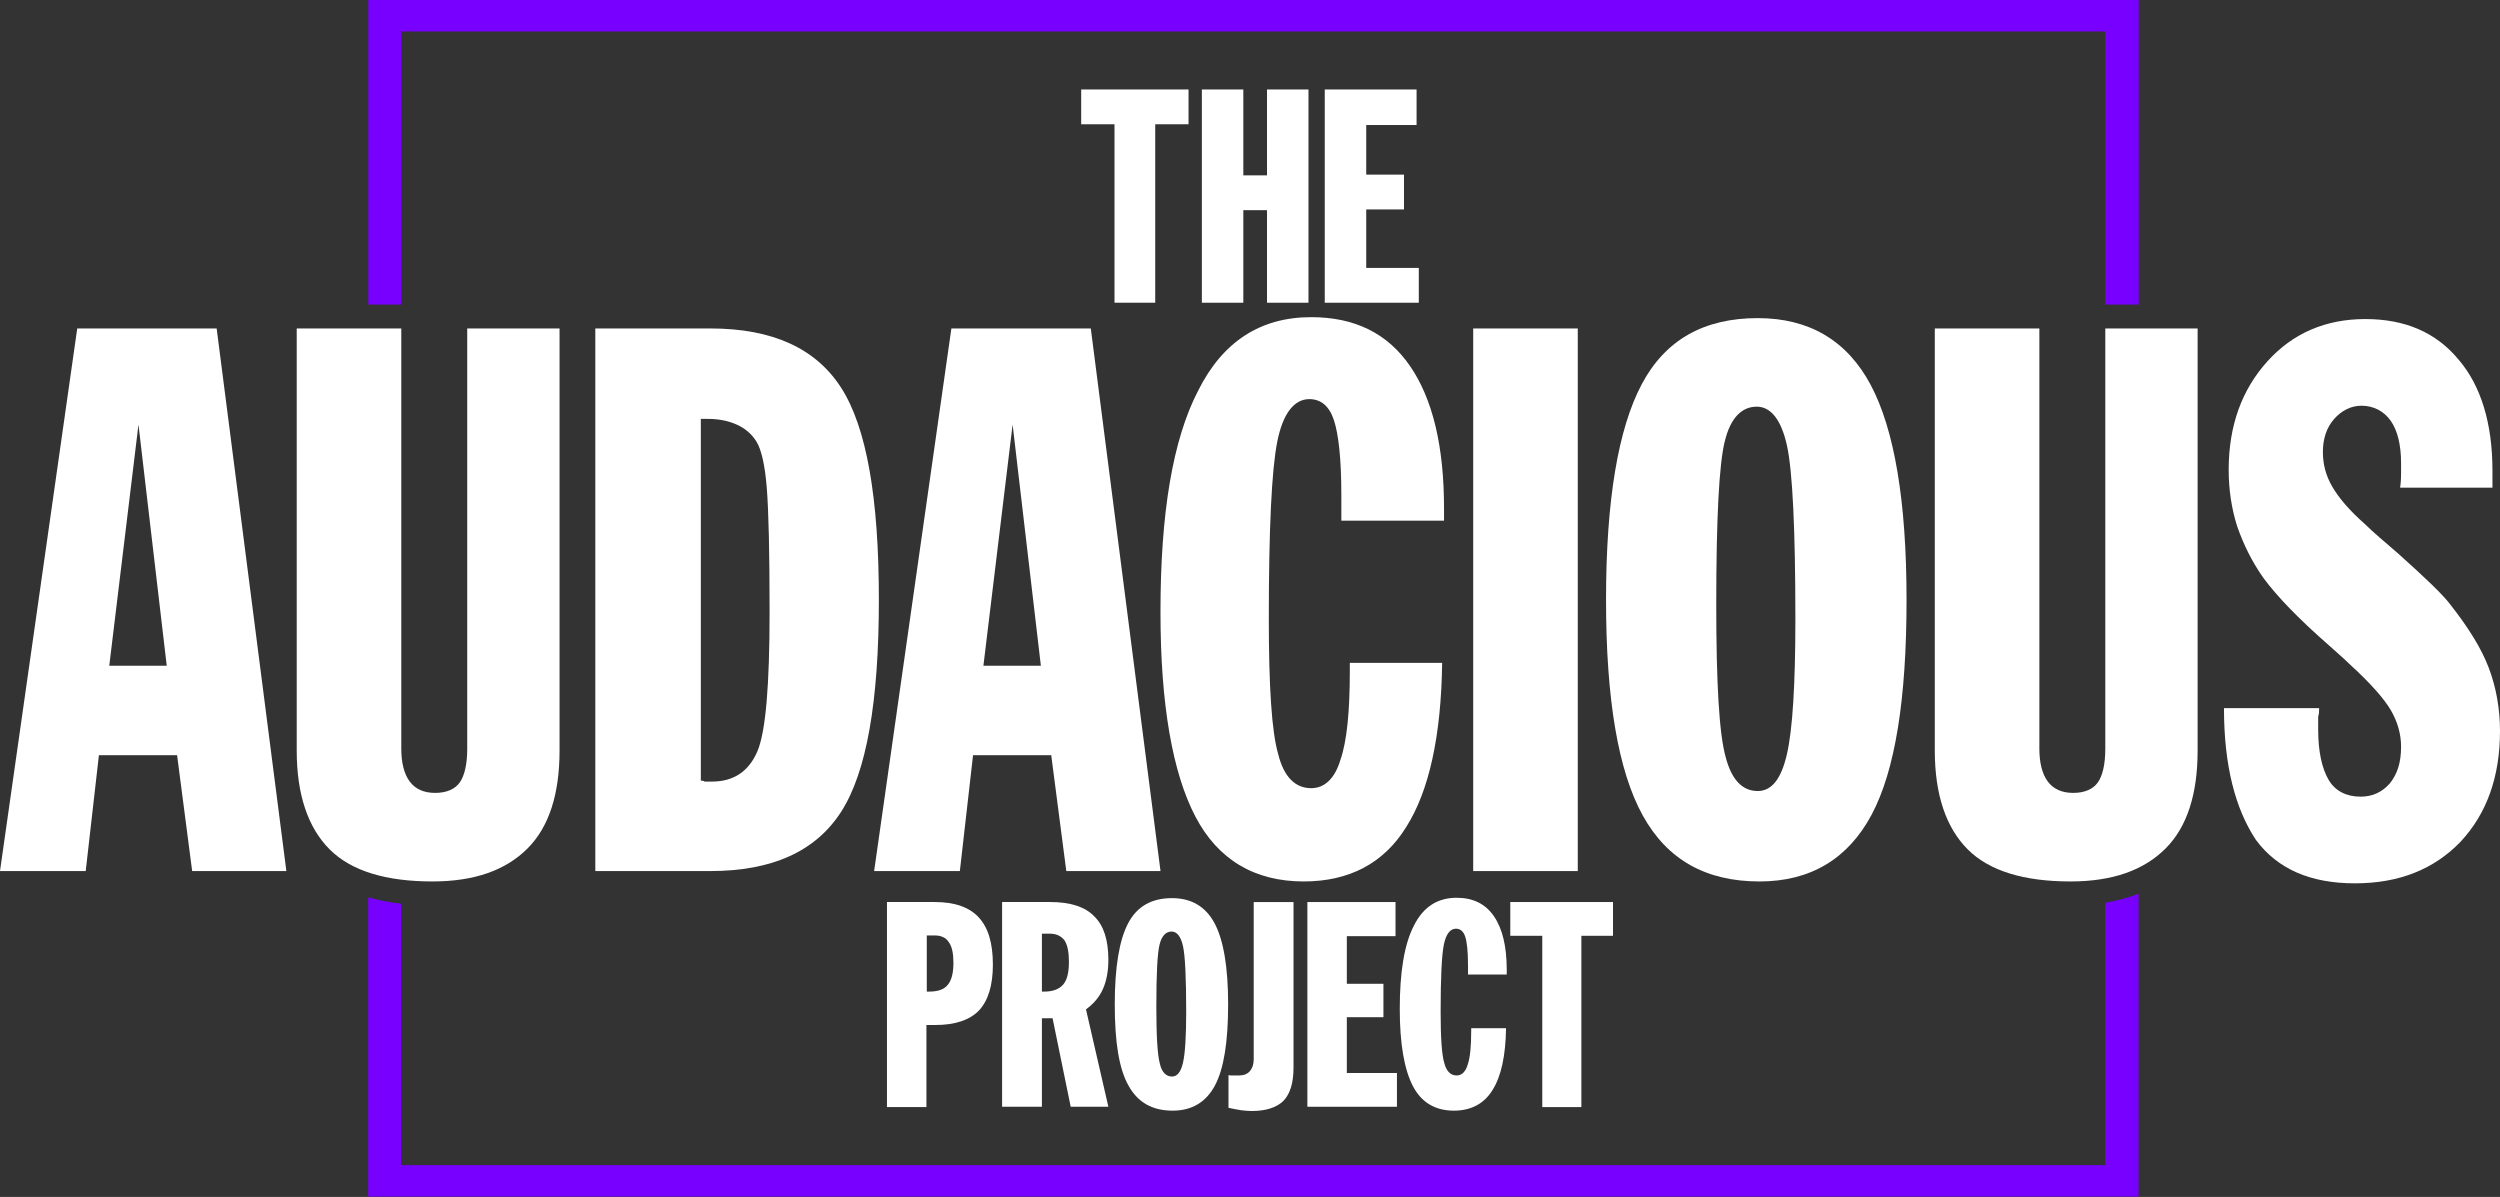<?xml version="1.0" encoding="UTF-8" standalone="no"?>
<!DOCTYPE svg PUBLIC "-//W3C//DTD SVG 1.1//EN" "http://www.w3.org/Graphics/SVG/1.1/DTD/svg11.dtd">
<svg width="100%" height="100%" viewBox="0 0 6521 3122" version="1.1" xmlns="http://www.w3.org/2000/svg" xmlns:xlink="http://www.w3.org/1999/xlink" xml:space="preserve" xmlns:serif="http://www.serif.com/" style="fill-rule:evenodd;clip-rule:evenodd;stroke-linejoin:round;stroke-miterlimit:2;">
    <rect x="0" y="0" width="6521" height="3122" fill="#333333" stroke="none"/>
    <g transform="matrix(4.167,0,0,4.167,285.013,1392.45)">
        <path d="M0,82.555L35.97,82.555L18.28,-68.404L0,82.555ZM-68.403,211.106L-20.049,-128.551L67.224,-128.551L110.86,211.106L51.892,211.106L42.457,138.575L-6.487,138.575L-14.742,211.106L-68.403,211.106Z" style="fill:white;fill-rule:nonzero;"/>
    </g>
    <g transform="matrix(4.167,0,0,4.167,773.958,1198.35)">
        <path d="M0,182.212L0,-81.966L65.455,-81.966L65.455,181.033C65.455,189.878 67.224,196.954 70.762,201.671C74.3,206.389 79.607,208.748 86.683,208.748C93.76,208.748 99.067,206.389 102.015,202.261C104.964,198.133 106.733,191.057 106.733,181.033L106.733,-81.966L164.522,-81.966L164.522,182.212C164.522,209.337 158.035,229.976 144.472,243.539C130.91,257.102 111.45,264.178 84.915,264.178C56.02,264.178 34.202,257.691 20.639,244.129C7.076,230.566 0,209.927 0,182.212" style="fill:white;fill-rule:nonzero;"/>
    </g>
    <g transform="matrix(4.167,0,0,4.167,1828.02,2038.65)">
        <path d="M0,-227.618L0,-0.59C0.59,-0.59 1.769,-0.59 2.359,0L7.076,0C20.639,0 30.074,-6.487 35.381,-18.87C40.688,-31.253 43.047,-60.738 43.047,-106.143C43.047,-143.293 42.457,-169.239 41.278,-183.981C40.099,-198.723 37.74,-208.159 34.791,-212.876C31.843,-217.593 27.715,-221.131 22.408,-223.49C17.101,-225.849 11.204,-227.028 4.128,-227.028L0,-227.028L0,-227.618ZM-66.044,56.02L-66.044,-283.638L5.897,-283.638C44.816,-283.638 71.941,-271.254 87.863,-246.488C103.784,-221.721 111.45,-177.495 111.45,-113.809C111.45,-50.123 103.784,-5.897 87.863,18.87C71.941,43.636 44.816,56.02 5.897,56.02L-66.044,56.02Z" style="fill:white;fill-rule:nonzero;"/>
    </g>
    <g transform="matrix(4.167,0,0,4.167,2565.12,1392.45)">
        <path d="M0,82.555L35.971,82.555L18.28,-68.404L0,82.555ZM-68.403,211.106L-20.049,-128.551L67.224,-128.551L110.861,211.106L51.892,211.106L42.457,138.575L-6.487,138.575L-14.742,211.106L-68.403,211.106Z" style="fill:white;fill-rule:nonzero;"/>
    </g>
    <g transform="matrix(4.167,0,0,4.167,3761.69,1397.37)">
        <path d="M0,79.607C-0.59,125.602 -8.256,159.804 -22.408,182.212C-36.56,205.21 -58.379,216.414 -86.684,216.414C-117.347,216.414 -140.345,202.851 -154.497,175.725C-168.649,148.6 -176.315,106.143 -176.315,47.764C-176.315,-14.153 -168.649,-60.148 -152.728,-90.811C-137.396,-121.475 -113.809,-136.807 -81.966,-136.807C-54.841,-136.807 -34.202,-126.782 -20.049,-106.143C-5.897,-85.504 1.179,-56.02 1.179,-17.101L1.179,-9.435L-63.096,-9.435L-63.096,-25.357C-63.096,-48.354 -64.865,-63.686 -67.813,-72.531C-70.762,-81.376 -76.069,-85.504 -83.145,-85.504C-92.58,-85.504 -99.656,-76.659 -103.195,-58.968C-106.733,-41.278 -108.502,-4.128 -108.502,51.892C-108.502,94.349 -106.733,122.654 -102.605,136.806C-99.067,150.959 -91.99,158.035 -81.966,158.035C-73.71,158.035 -67.224,152.138 -63.686,140.345C-59.558,128.551 -57.789,109.681 -57.789,84.325L-57.789,79.607L0,79.607Z" style="fill:white;fill-rule:nonzero;"/>
    </g>
    <g transform="matrix(0,-4.167,-4.167,0,4686.75,1700.81)">
        <rect x="-137.101" y="137.101" width="339.657" height="65.455" style="fill:white;"/>
    </g>
    <g transform="matrix(4.167,0,0,4.167,4584.79,1065.67)">
        <path d="M0,239.411C8.845,239.411 14.742,231.745 18.28,216.413C21.818,201.082 23.587,172.777 23.587,132.089C23.587,75.479 21.818,38.919 18.28,22.997C14.742,7.076 8.256,-1.18 -0.59,-1.18C-10.025,-1.18 -17.101,5.896 -20.639,20.639C-24.177,34.791 -25.946,68.993 -25.946,122.654C-25.946,171.598 -24.177,203.44 -20.049,218.182C-16.511,231.745 -10.025,239.411 0,239.411M-94.939,119.705C-94.939,57.199 -87.273,12.383 -72.531,-15.332C-57.789,-43.047 -33.612,-56.61 0,-56.61C32.432,-56.61 56.02,-42.458 70.762,-14.743C85.504,12.973 93.17,57.789 93.17,119.705C93.17,181.622 86.094,226.438 71.351,254.153C56.609,281.868 33.022,296.021 1.179,296.021C-32.433,296.021 -56.61,282.458 -71.942,254.743C-87.273,227.028 -94.939,182.212 -94.939,119.705" style="fill:white;fill-rule:nonzero;"/>
    </g>
    <g transform="matrix(4.167,0,0,4.167,5046.71,1198.35)">
        <path d="M0,182.212L0,-81.966L65.455,-81.966L65.455,181.033C65.455,189.878 67.224,196.954 70.762,201.671C74.3,206.389 79.607,208.748 86.684,208.748C93.76,208.748 99.067,206.389 102.015,202.261C104.964,198.133 106.733,191.057 106.733,181.033L106.733,-81.966L164.522,-81.966L164.522,182.212C164.522,209.337 158.035,229.976 144.473,243.539C130.91,257.102 111.45,264.178 84.915,264.178C56.02,264.178 34.202,257.691 20.639,244.129C7.076,230.566 0,209.927 0,182.212" style="fill:white;fill-rule:nonzero;"/>
    </g>
    <g transform="matrix(4.167,0,0,4.167,5801.01,1289.26)">
        <path d="M0,133.858L59.558,133.858C59.558,135.627 59.558,137.396 58.968,139.165L58.968,147.421C58.968,160.983 61.327,171.598 65.455,178.674C69.583,185.75 76.659,189.288 85.504,189.288C93.17,189.288 99.067,186.34 103.784,181.033C108.502,175.136 110.861,168.06 110.861,158.035C110.861,149.779 108.502,142.114 104.374,135.037C100.246,127.961 91.401,117.937 78.428,106.143C75.48,103.194 71.352,99.656 65.455,94.349C46.585,77.838 33.022,63.686 24.767,52.482C17.69,42.457 12.383,31.843 8.256,20.049C4.718,8.845 2.949,-2.948 2.949,-15.332C2.949,-43.047 11.204,-65.455 27.126,-83.145C43.047,-100.836 63.686,-109.681 88.453,-109.681C113.219,-109.681 132.679,-101.426 146.831,-84.325C160.984,-67.814 168.06,-44.226 168.06,-14.742L168.06,-4.128L110.271,-4.128C110.861,-8.256 110.861,-11.794 110.861,-13.563L110.861,-19.46C110.861,-31.253 108.502,-40.099 104.374,-45.996C100.246,-51.892 93.76,-55.431 86.094,-55.431C79.607,-55.431 73.711,-52.482 68.993,-47.175C64.276,-41.868 61.917,-34.792 61.917,-26.536C61.917,-18.87 63.686,-11.794 67.814,-4.718C71.942,2.358 78.428,10.024 88.453,18.87C93.17,23.587 100.246,29.484 109.092,37.15C126.192,52.482 137.396,63.096 142.114,69.582C152.728,83.145 160.984,96.118 165.701,108.502C170.419,120.885 172.778,134.448 172.778,148.01C172.778,176.905 164.522,199.902 148.011,217.593C131.5,234.694 109.681,243.539 81.966,243.539C54.251,243.539 33.612,234.694 20.049,216.414C7.076,196.954 0,169.829 0,133.858" style="fill:white;fill-rule:nonzero;"/>
    </g>
    <g transform="matrix(4.167,0,0,4.167,2820.16,698.812)">
        <path d="M0,-89.915L0,-111.698L67.204,-111.698L67.204,-89.915L46.347,-89.915L46.347,21.783L20.856,21.783L20.856,-89.915L0,-89.915Z" style="fill:white;fill-rule:nonzero;"/>
    </g>
    <g transform="matrix(4.167,0,0,4.167,3134.93,233.402)">
        <path d="M0,133.481L0,0L25.955,0L25.955,53.763L40.786,53.763L40.786,0L66.74,0L66.74,133.481L40.786,133.481L40.786,75.547L25.955,75.547L25.955,133.481L0,133.481Z" style="fill:white;fill-rule:nonzero;"/>
    </g>
    <g transform="matrix(4.167,0,0,4.167,3455.5,233.402)">
        <path d="M0,133.481L0,0L57.471,0L57.471,22.247L25.955,22.247L25.955,53.3L49.592,53.3L49.592,75.083L25.955,75.083L25.955,111.698L58.861,111.698L58.861,133.481L0,133.481Z" style="fill:white;fill-rule:nonzero;"/>
    </g>
    <g transform="matrix(4.167,0,0,4.167,2437.79,2800.61)">
        <path d="M0,-86.54L-4.894,-86.54L-4.894,-51.39L-3.337,-51.39C2.002,-51.39 6.007,-52.725 8.231,-55.617C10.678,-58.509 11.791,-63.181 11.791,-69.41C11.791,-75.194 10.901,-79.644 8.899,-82.313C7.119,-85.205 4.004,-86.54 0,-86.54M-29.811,20.912L-29.811,-107.452L0,-107.452C12.458,-107.452 21.579,-104.337 27.586,-97.886C33.593,-91.434 36.485,-81.646 36.485,-68.298C36.485,-55.394 33.593,-45.828 27.808,-39.599C22.024,-33.592 12.903,-30.478 0.445,-30.478L-5.117,-30.478L-5.117,20.912L-29.811,20.912Z" style="fill:white;fill-rule:nonzero;"/>
    </g>
    <g transform="matrix(4.167,0,0,4.167,2738.12,2804.31)">
        <path d="M0,-88.542L-4.894,-88.542L-4.894,-52.28L-3.337,-52.28C2.002,-52.28 6.007,-53.837 8.454,-56.729C10.901,-59.621 12.013,-64.293 12.013,-70.967C12.013,-76.974 11.123,-81.646 9.121,-84.538C6.896,-87.207 4.004,-88.542 0,-88.542M-29.811,19.8L-29.811,-108.342L0.222,-108.342C12.681,-108.342 22.024,-105.449 27.808,-99.443C33.815,-93.659 36.707,-84.538 36.707,-72.079C36.707,-65.183 35.595,-59.176 33.37,-54.059C31.146,-48.943 27.586,-44.716 22.692,-41.156L36.707,19.8L13.125,19.8L1.78,-35.594L-4.894,-35.594L-4.894,19.8L-29.811,19.8Z" style="fill:white;fill-rule:nonzero;"/>
    </g>
    <g transform="matrix(4.167,0,0,4.167,3056.99,2431.68)">
        <path d="M0,90.322C3.337,90.322 5.562,87.43 6.896,81.646C8.231,75.862 8.899,65.183 8.899,49.833C8.899,28.476 8.231,14.683 6.896,8.676C5.562,2.67 3.115,-0.445 -0.222,-0.445C-3.782,-0.445 -6.452,2.225 -7.786,7.786C-9.121,13.126 -9.789,26.029 -9.789,46.273C-9.789,64.738 -9.121,76.751 -7.564,82.313C-6.452,87.43 -3.782,90.322 0,90.322M-35.817,45.161C-35.817,21.579 -32.925,4.672 -27.364,-5.784C-21.802,-16.24 -12.681,-21.357 0,-21.357C12.236,-21.357 21.134,-16.018 26.696,-5.562C32.258,4.894 35.15,21.802 35.15,45.161C35.15,68.52 32.48,85.428 26.918,95.884C21.357,106.34 12.458,111.679 0.445,111.679C-12.236,111.679 -21.357,106.562 -27.141,96.106C-33.148,85.65 -35.817,68.743 -35.817,45.161" style="fill:white;fill-rule:nonzero;"/>
    </g>
    <g transform="matrix(4.167,0,0,4.167,3204.38,2361.23)">
        <path d="M0,126.807L0,106.34C0.89,106.562 1.78,106.562 2.67,106.562L6.452,106.562C9.566,106.562 11.791,105.673 13.348,103.893C14.905,102.113 15.795,99.666 15.795,96.329L15.795,-2.002L40.712,-2.002L40.712,101.446C40.712,111.012 38.709,117.908 34.482,122.358C30.256,126.585 23.582,128.809 14.46,128.809C12.681,128.809 10.678,128.587 8.231,128.364C5.562,127.919 2.892,127.474 0,126.807" style="fill:white;fill-rule:nonzero;"/>
    </g>
    <g transform="matrix(4.167,0,0,4.167,3410.16,2352.89)">
        <path d="M0,128.142L0,0L55.172,0L55.172,21.357L24.694,21.357L24.694,51.168L47.608,51.168L47.608,72.08L24.694,72.08L24.694,107.007L56.062,107.007L56.062,128.142L0,128.142Z" style="fill:white;fill-rule:nonzero;"/>
    </g>
    <g transform="matrix(4.167,0,0,4.167,3928.33,2556.82)">
        <path d="M0,30.033C-0.223,47.386 -3.115,60.289 -8.454,68.742C-13.793,77.419 -22.024,81.646 -32.703,81.646C-44.271,81.646 -52.948,76.529 -58.287,66.295C-63.626,56.062 -66.518,40.044 -66.518,18.02C-66.518,-5.339 -63.626,-22.692 -57.619,-34.26C-51.835,-45.829 -42.936,-51.613 -30.923,-51.613C-20.689,-51.613 -12.903,-47.831 -7.564,-40.044C-2.225,-32.258 0.445,-21.135 0.445,-6.452L0.445,-3.56L-23.804,-3.56L-23.804,-9.566C-23.804,-18.243 -24.471,-24.027 -25.584,-27.364C-26.696,-30.701 -28.698,-32.258 -31.368,-32.258C-34.927,-32.258 -37.597,-28.921 -38.932,-22.247C-40.267,-15.573 -40.934,-1.557 -40.934,19.577C-40.934,35.595 -40.267,46.273 -38.709,51.612C-37.375,56.952 -34.705,59.621 -30.923,59.621C-27.809,59.621 -25.361,57.397 -24.027,52.947C-22.469,48.498 -21.802,41.379 -21.802,31.813L-21.802,30.033L0,30.033Z" style="fill:white;fill-rule:nonzero;"/>
    </g>
    <g transform="matrix(4.167,0,0,4.167,3939.45,2799.68)">
        <path d="M0,-86.096L0,-107.23L64.293,-107.23L64.293,-86.096L44.493,-86.096L44.493,21.134L20.022,21.134L20.022,-86.096L0,-86.096Z" style="fill:white;fill-rule:nonzero;"/>
    </g>
    <g transform="matrix(4.167,0,0,4.167,1046.52,0)">
        <path d="M0,190.637L0,19.695L1066.69,19.695L1066.69,190.637L1087.6,190.637L1087.6,0L-20.573,0L-20.573,190.637L0,190.637Z" style="fill:rgb(120,0,255);fill-rule:nonzero;"/>
    </g>
    <g transform="matrix(4.167,0,0,4.167,5491.05,3097.85)">
        <path d="M0,-178.362L0,-14.08L-1066.69,-14.08L-1066.69,-177.755C-1074.05,-178.578 -1080.92,-179.889 -1087.26,-181.691L-1087.26,5.616L20.916,5.616L20.916,-183.978C14.464,-181.453 7.496,-179.57 0,-178.362" style="fill:rgb(120,0,255);fill-rule:nonzero;"/>
    </g>
</svg>

